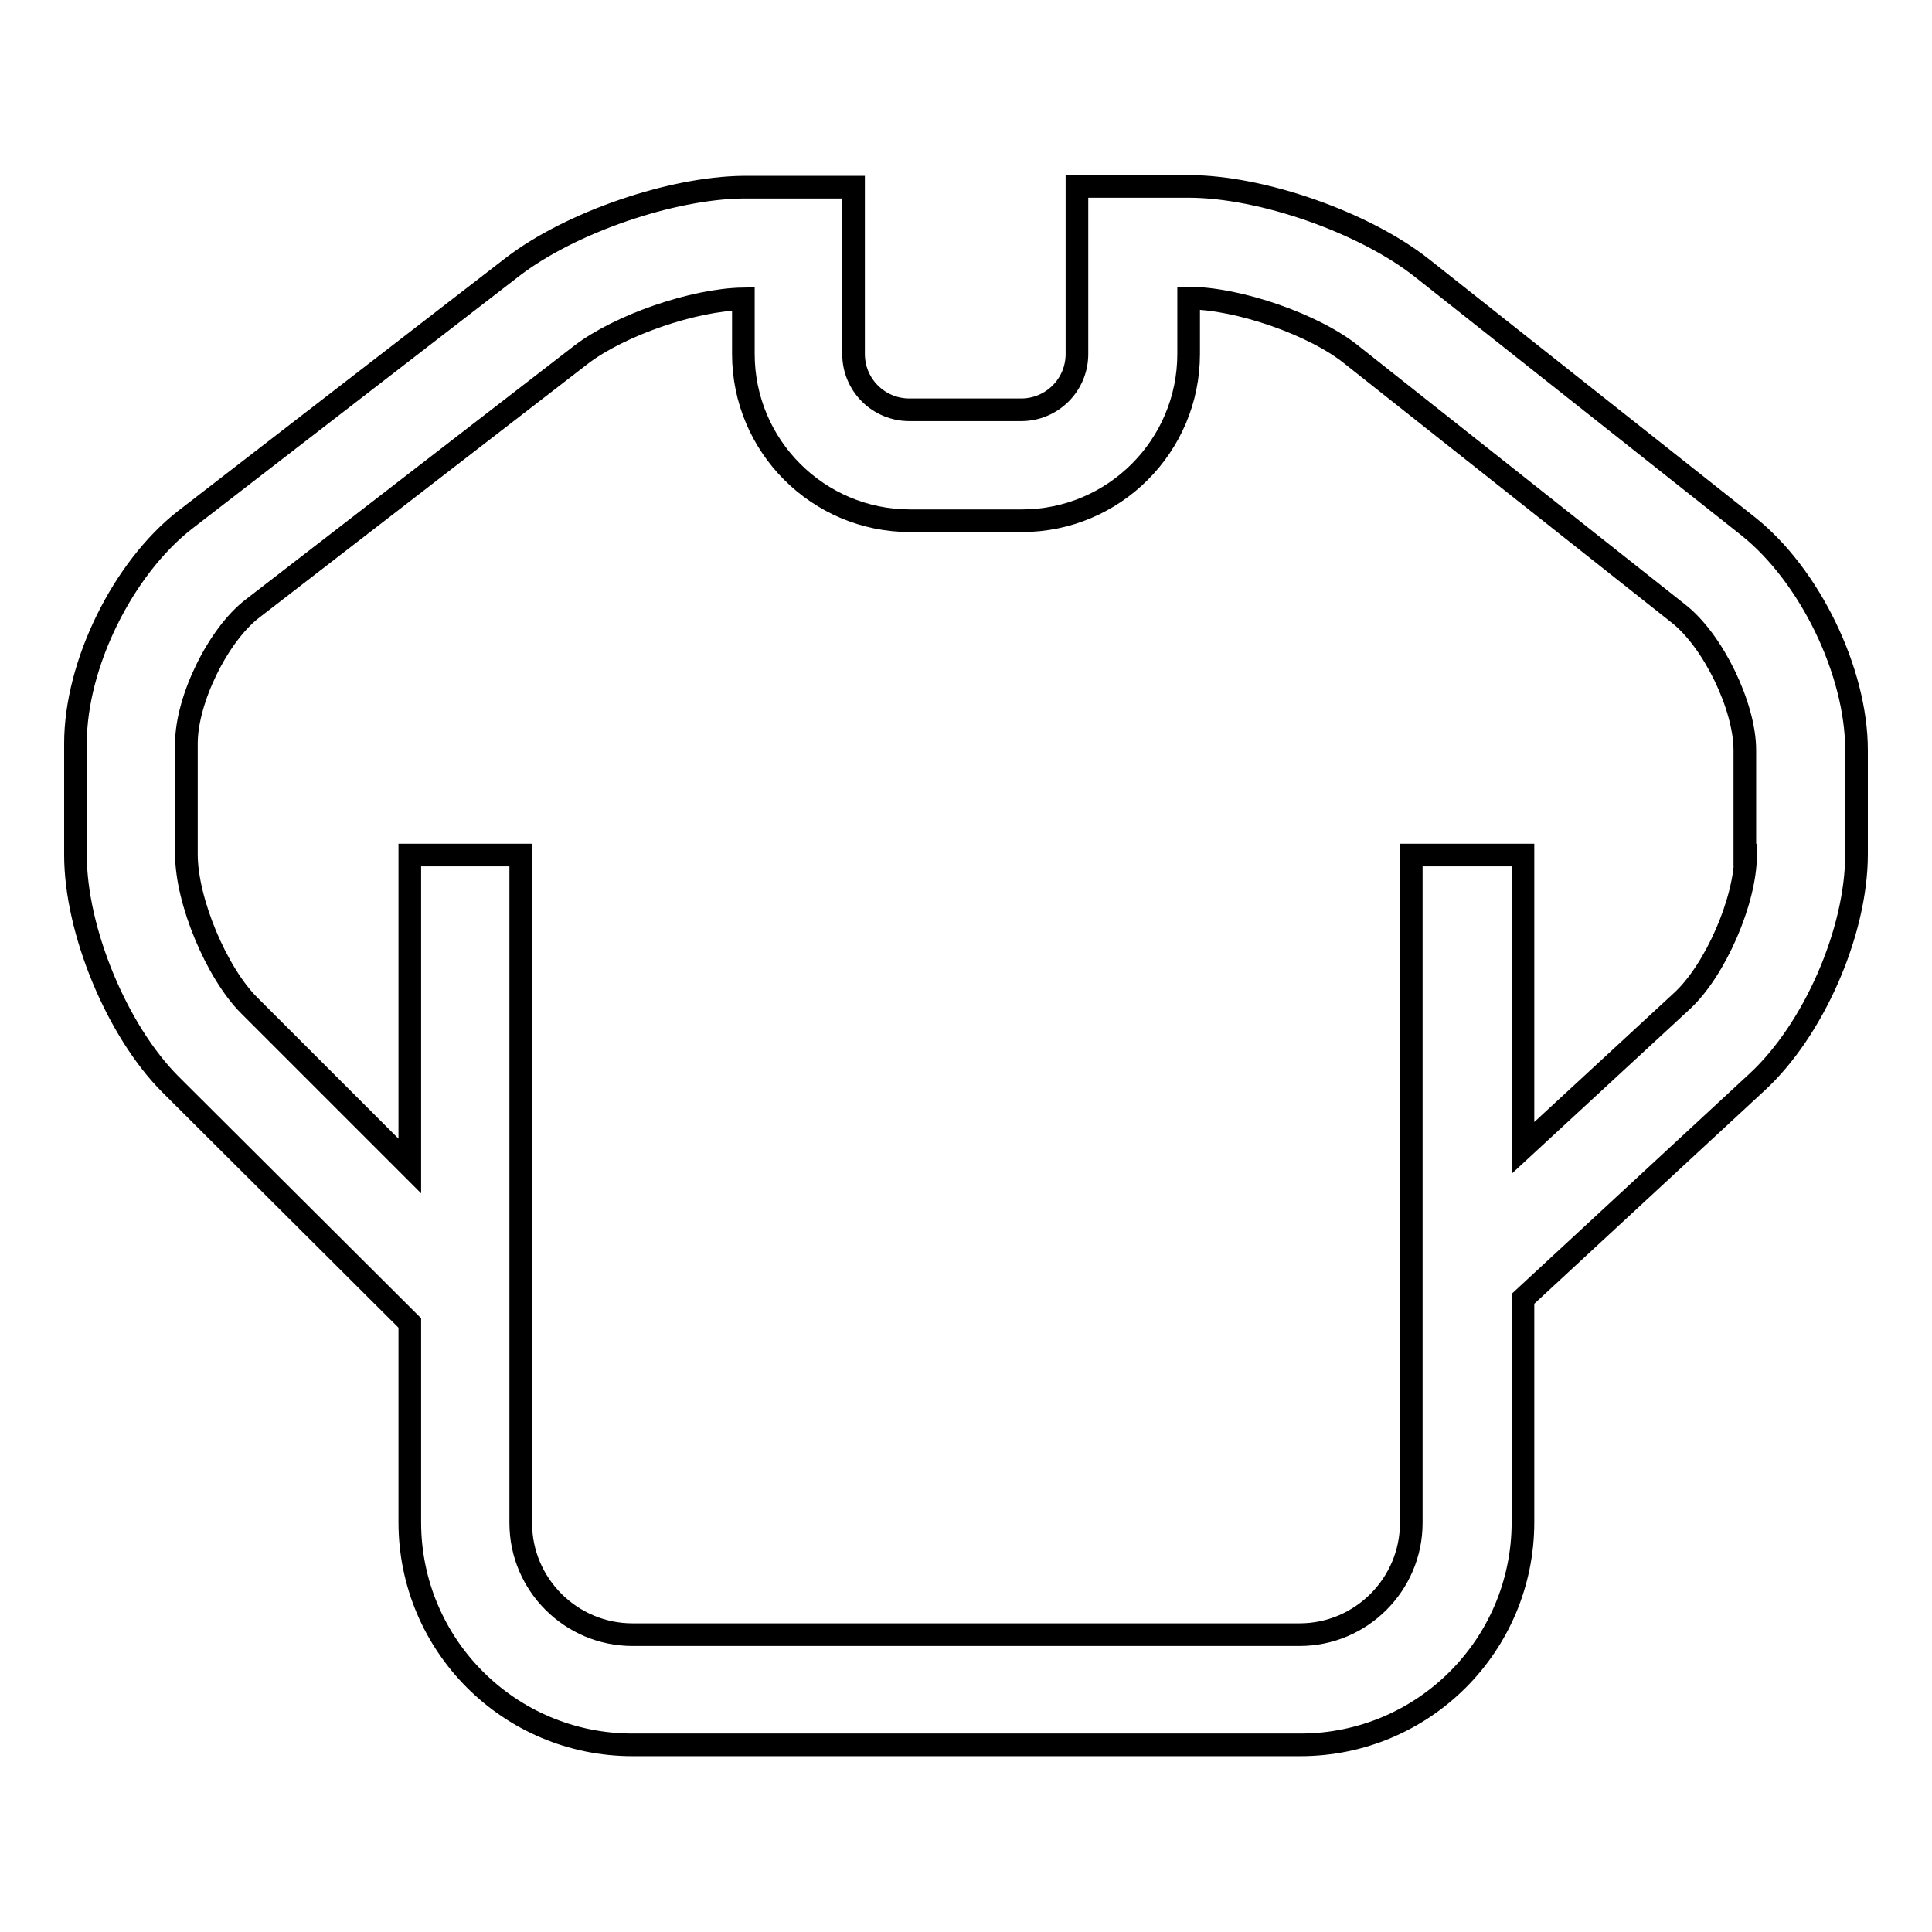 <?xml version="1.0" encoding="utf-8"?>
<!-- Svg Vector Icons : http://www.onlinewebfonts.com/icon -->
<!DOCTYPE svg PUBLIC "-//W3C//DTD SVG 1.1//EN" "http://www.w3.org/Graphics/SVG/1.1/DTD/svg11.dtd">
<svg version="1.1" xmlns="http://www.w3.org/2000/svg" xmlns:xlink="http://www.w3.org/1999/xlink" x="0px" y="0px" viewBox="0 0 256 256" enable-background="new 0 0 256 256" xml:space="preserve">
<g> <path stroke-width="3" fill-opacity="0" stroke="#000000"  d="M231.6,69.7l-43.2-34.2c-7.6-6-21.2-10.8-30.9-10.8h-14.8v14.8v7.4c0,4.1-3.3,7.4-7.4,7.4h-14.8 c-4.1,0-7.4-3.3-7.4-7.4v-7.4V24.8H99h-0.5v0c-9.6,0.1-22.9,4.7-30.5,10.5L24.5,68.9C16.3,75.3,10,88,10,98.5v14.8 c0,10,5.5,23.3,12.6,30.4l31.7,31.6v26.4c0,16.3,13.2,29.5,29.5,29.5h88.5c16.3,0,29.5-13.2,29.5-29.5v-29.6l31-28.7 c7.5-6.9,13.2-19.9,13.2-30.2V99.4C246,89,239.8,76.2,231.6,69.7z M231.3,113.3c0,6-4,15.3-8.5,19.4l-21,19.4v-38.8H187v88.5 c0,8.1-6.6,14.8-14.8,14.8H83.8c-8.1,0-14.8-6.6-14.8-14.8v-88.5H54.3v41.2L33,133.2c-4.3-4.3-8.3-13.8-8.3-20V98.5 c0-5.8,4.2-14.4,8.8-17.9L77,47c5.1-3.9,14.9-7.3,21.5-7.4v7.3c0,12.2,9.9,22.1,22.1,22.1h14.8c12.2,0,22.1-9.9,22.1-22.1v-7.4 c6.5,0,16.7,3.5,21.7,7.6l43.2,34.2c4.6,3.6,8.8,12.3,8.8,18.1V113.3z"/></g>
</svg>